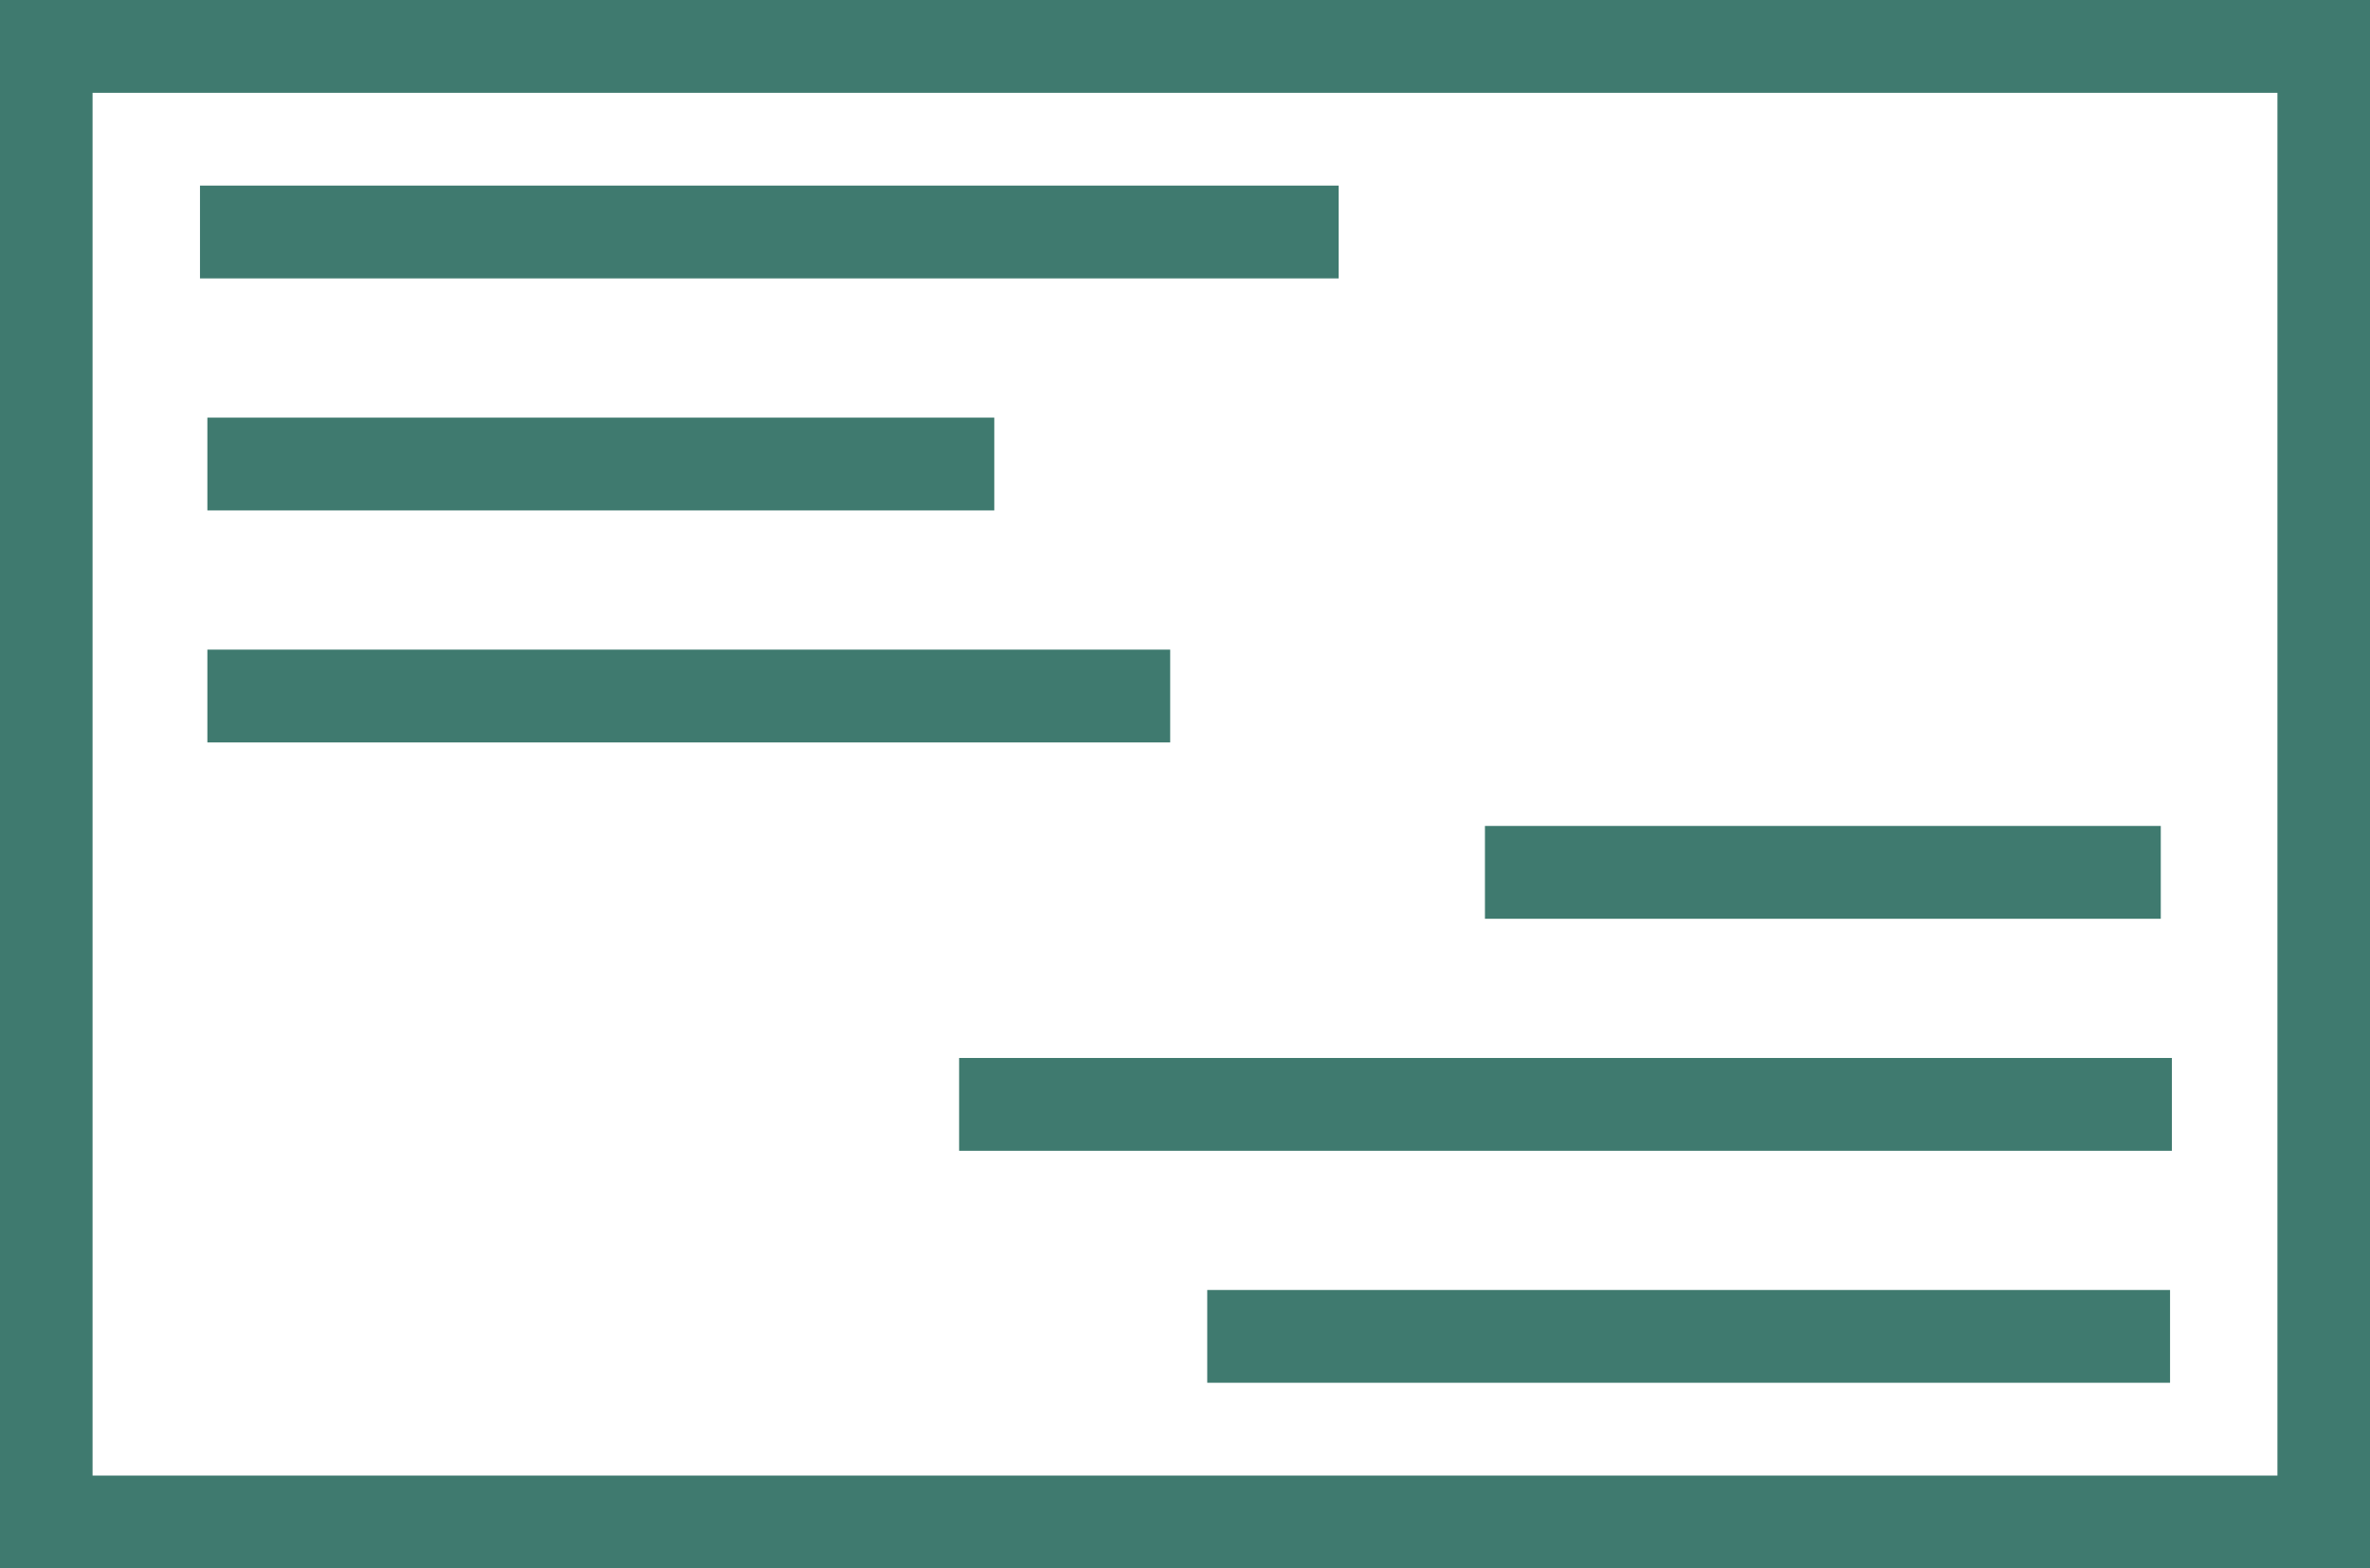 <?xml version="1.0" encoding="UTF-8"?> <svg xmlns="http://www.w3.org/2000/svg" width="68" height="45" viewBox="0 0 68 45" fill="none"><path d="M68 45H0V0H68V45ZM2.656 42.337H65.344V2.663H2.656V42.337Z" fill="#3F7A6F"></path><path d="M38.409 5.325H5.738V7.988H38.409V5.325Z" fill="#3F7A6F"></path><path d="M28.528 11.982H5.95V14.645H28.528V11.982Z" fill="#3F7A6F"></path><path d="M33.575 18.639H5.95V21.302H33.575V18.639Z" fill="#3F7A6F"></path><path d="M61.997 23.698H42.606V26.361H61.997V23.698Z" fill="#3F7A6F"></path><path d="M62.316 30.355H27.519V33.018H62.316V30.355Z" fill="#3F7A6F"></path><path d="M62.263 37.012H34.638V39.674H62.263V37.012Z" fill="#3F7A6F"></path></svg> 